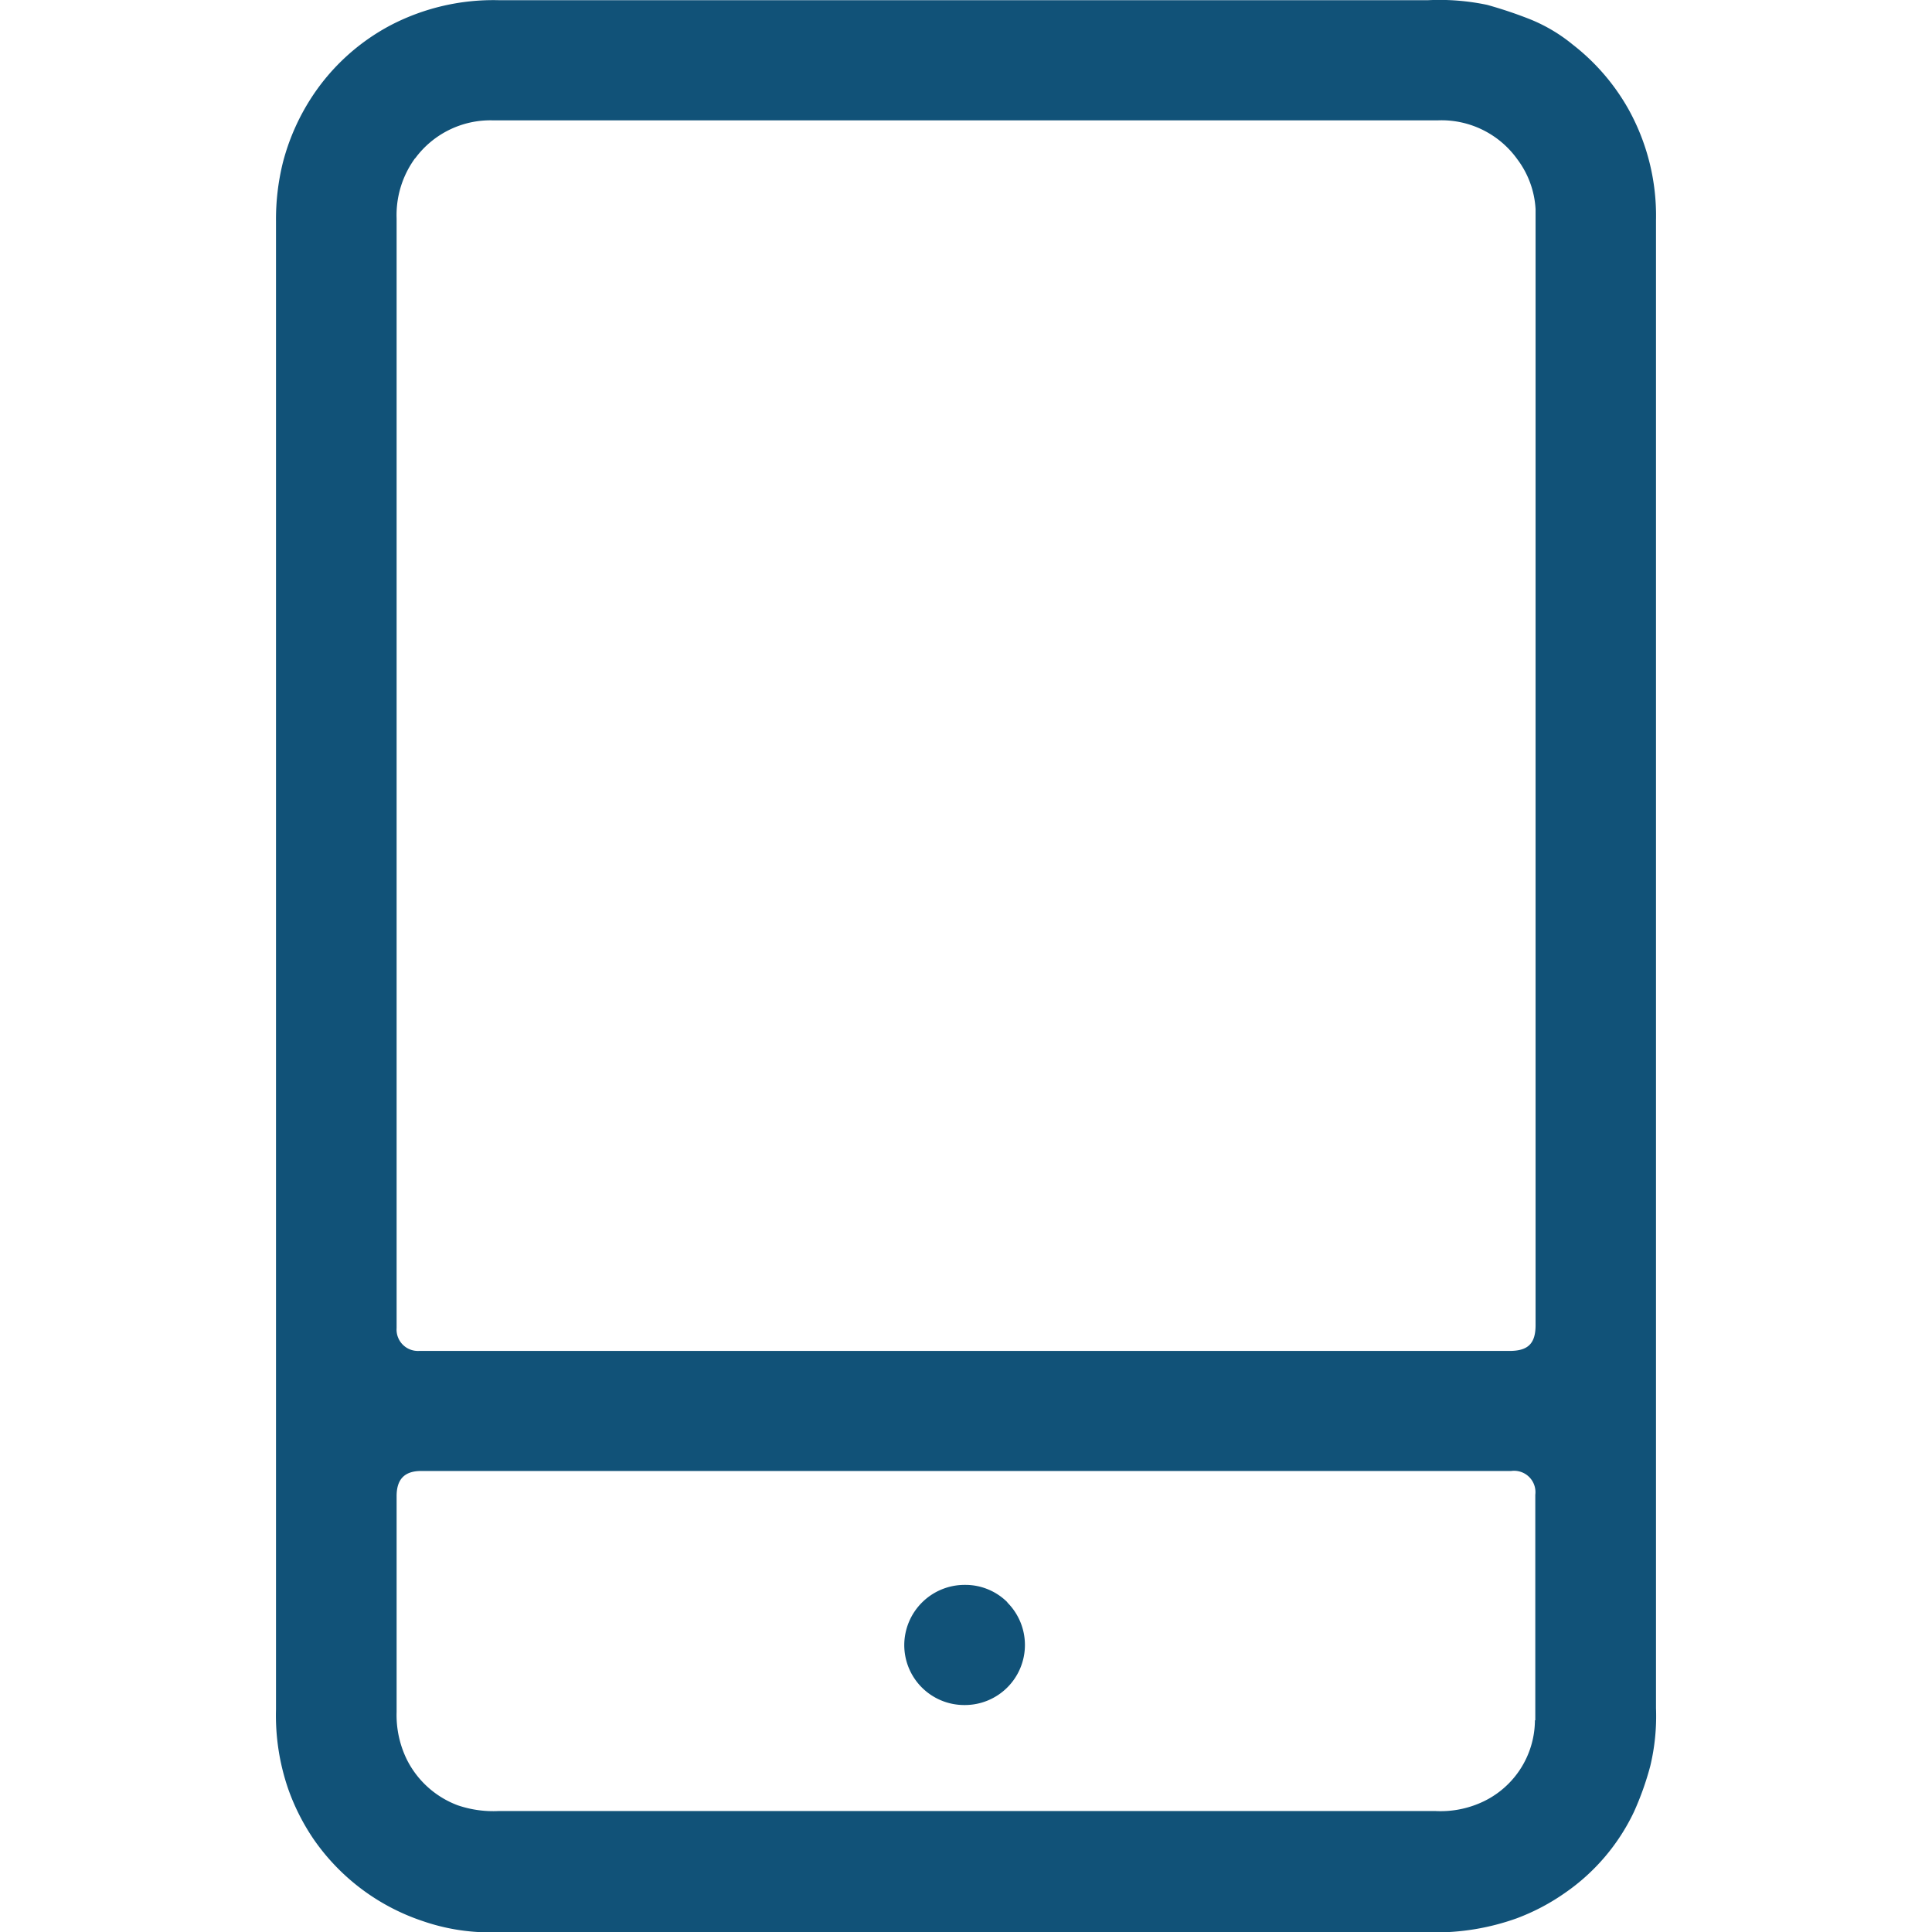 <svg xmlns="http://www.w3.org/2000/svg" xmlns:xlink="http://www.w3.org/1999/xlink" width="21" height="21" viewBox="0 0 21 21">
  <defs>
    <clipPath id="clip-path">
      <rect id="mask" width="21" height="21" transform="translate(1939 336)" fill="#115278"/>
    </clipPath>
  </defs>
  <g id="formIcon_telemovel" transform="translate(-1939 -336)" clip-path="url(#clip-path)">
    <path id="icon" d="M17.694,68.593a2.34,2.34,0,0,0-.6-.691,1.778,1.778,0,0,0-.459-.273,4.717,4.717,0,0,0-.47-.158,2.515,2.515,0,0,0-.639-.051s-7.846,0-10.108,0h0a2.418,2.418,0,0,0-1.162.267,2.314,2.314,0,0,0-.872.794,2.4,2.4,0,0,0-.31.707A2.569,2.569,0,0,0,3,69.823V86a2.453,2.453,0,0,0,.134.867,2.377,2.377,0,0,0,.272.538,2.342,2.342,0,0,0,1.188.894,2.234,2.234,0,0,0,.739.123H15.558a2.61,2.61,0,0,0,.926-.152,2.335,2.335,0,0,0,.528-.278,2.231,2.231,0,0,0,.748-.879,3.192,3.192,0,0,0,.178-.5A2.327,2.327,0,0,0,18,85.986V69.814a2.384,2.384,0,0,0-.306-1.221m-13.181.546a1.015,1.015,0,0,1,.837-.413H15.632a1.013,1.013,0,0,1,.859.421.993.993,0,0,1,.2.545c0,.033,0,.065,0,.1V81.822c0,.2-.082.28-.283.28H4.7c-.064,0-.1,0-.131,0H4.553a.232.232,0,0,1-.242-.248V69.792a1.047,1.047,0,0,1,.2-.653M16.684,86.117a.985.985,0,0,1-.613.906,1.081,1.081,0,0,1-.473.08H5.423a1.2,1.2,0,0,1-.447-.062,1.017,1.017,0,0,1-.555-.5,1.1,1.1,0,0,1-.11-.514q0-.915,0-1.829V83.68c0-.184.087-.273.266-.273H16.426a.232.232,0,0,1,.262.258v.677c0,.592,0,1.183,0,1.775m-5.74-1.282a.653.653,0,0,1-.463,1.116h0a.652.652,0,0,1-.656-.654.656.656,0,0,1,.652-.652h.014a.645.645,0,0,1,.456.19" transform="translate(1939 268.582)" fill="#115278"/>
  </g>
</svg>
